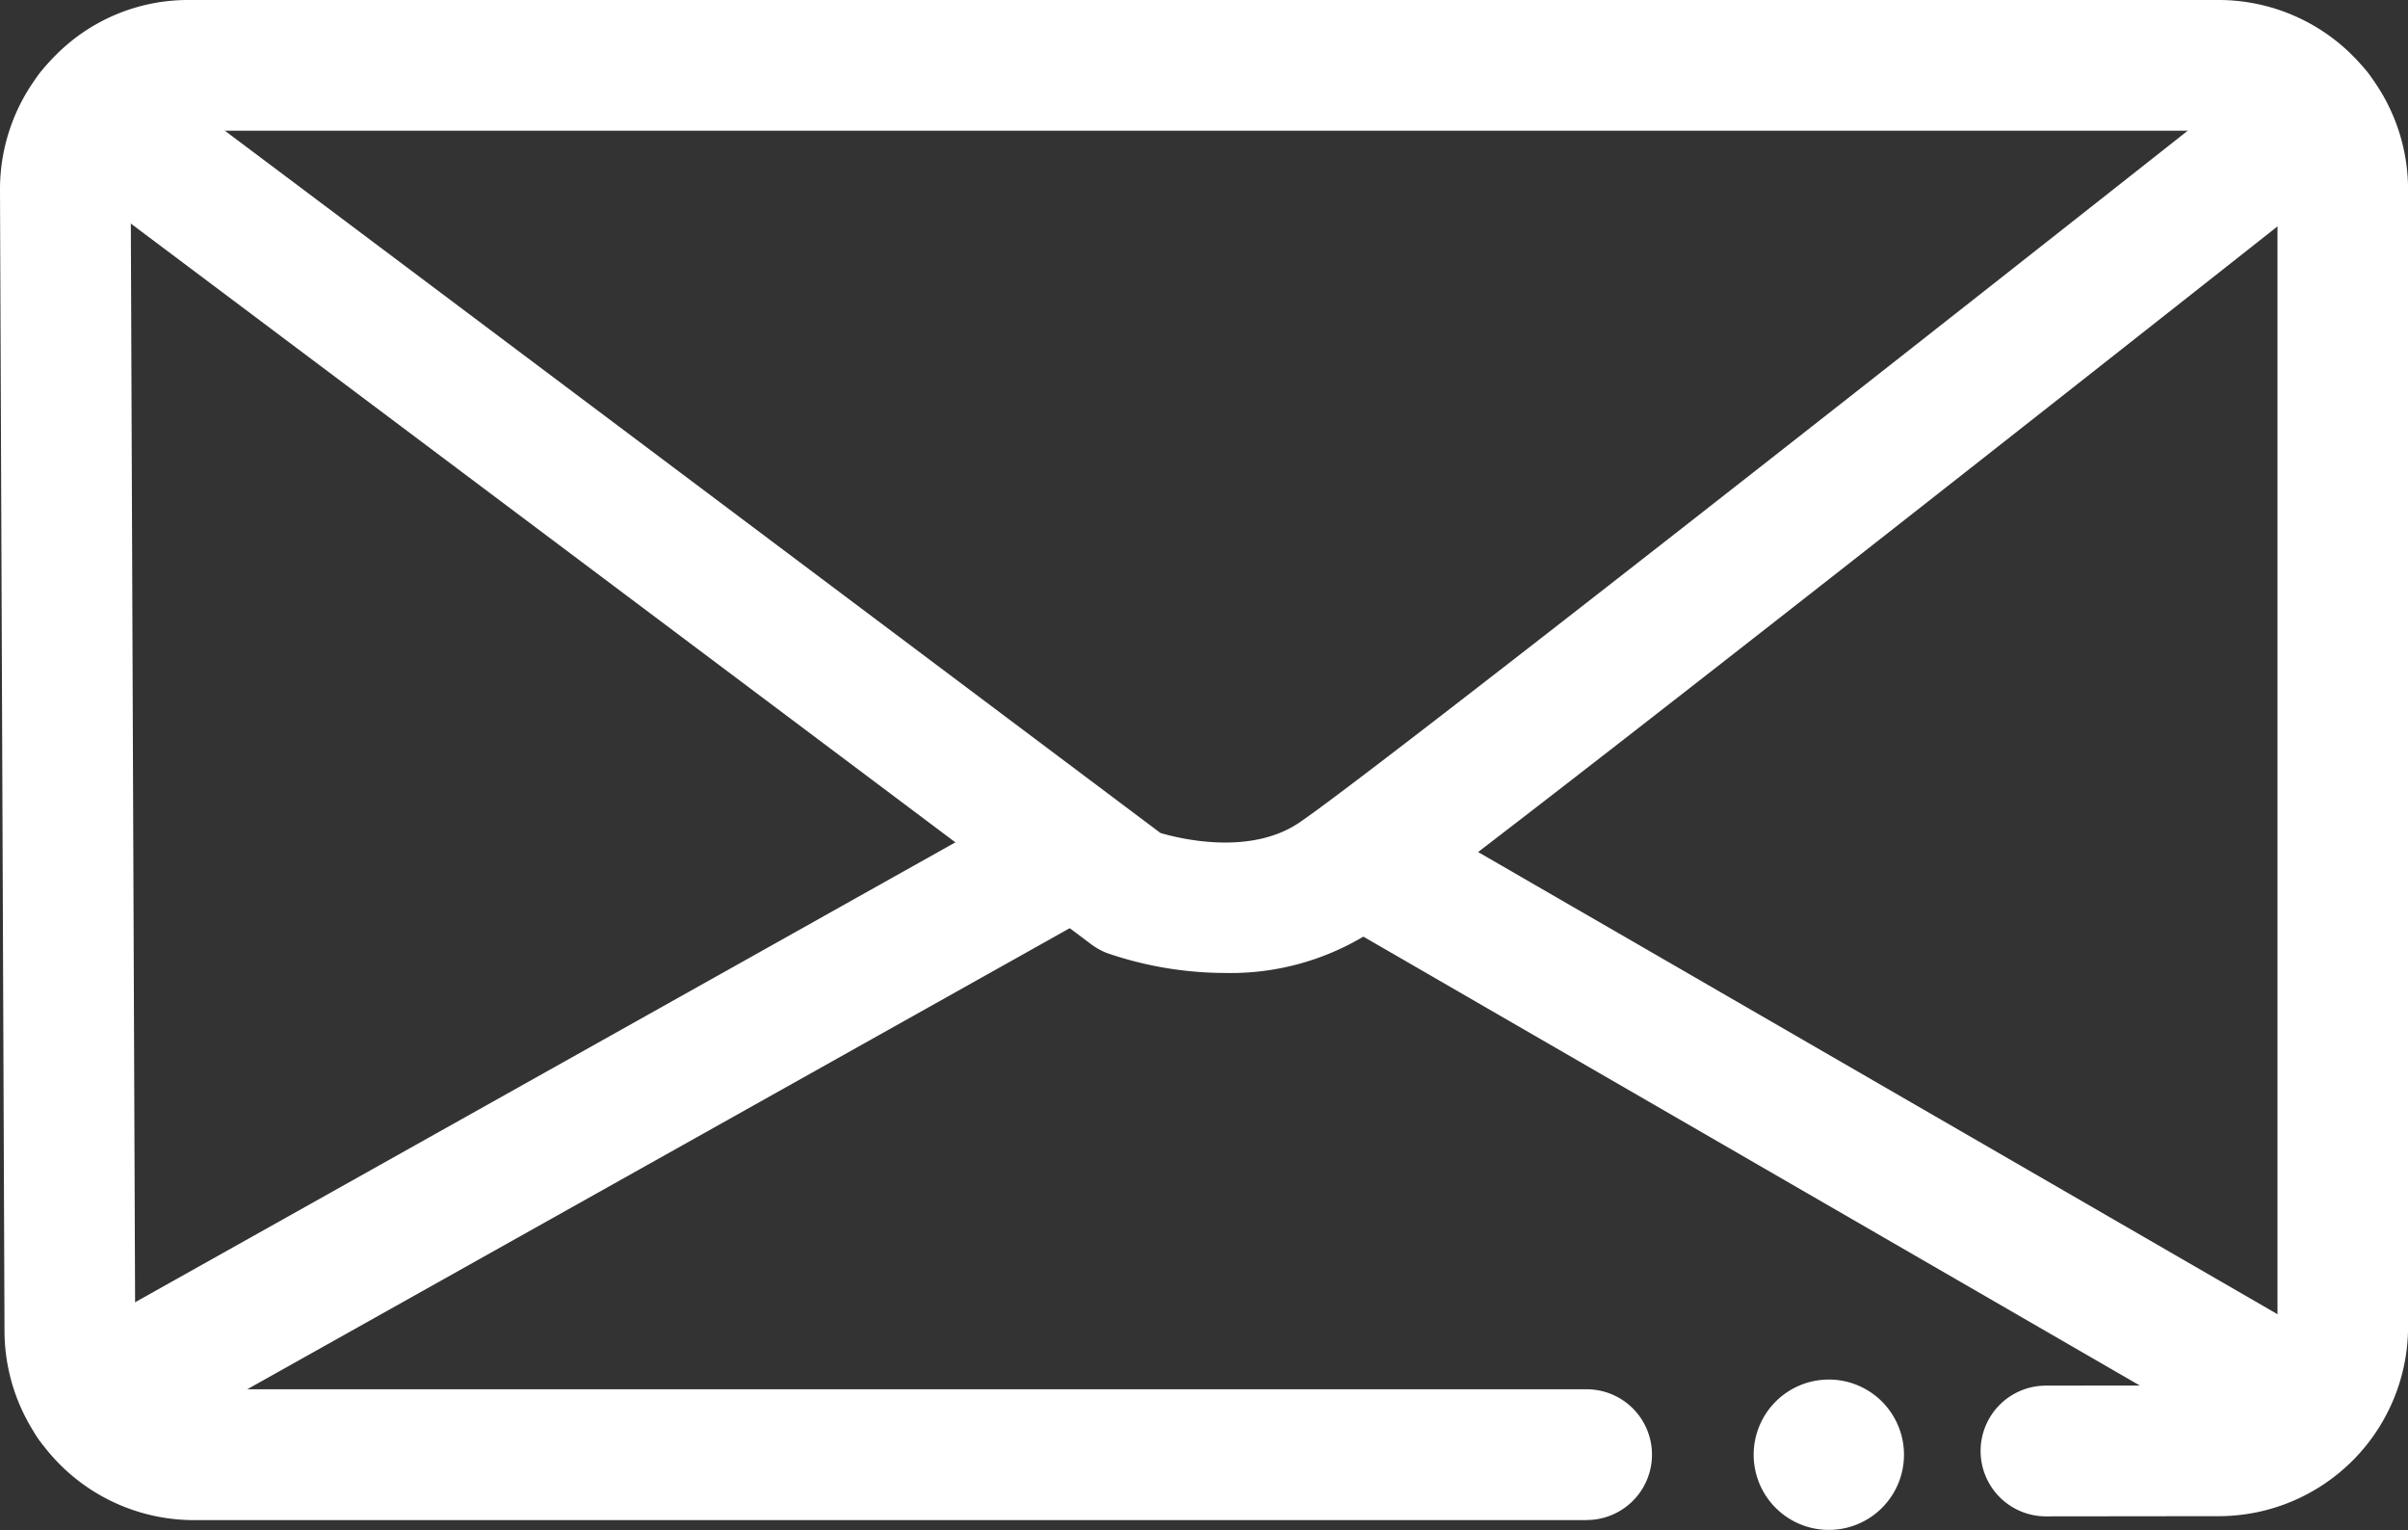 <svg xmlns="http://www.w3.org/2000/svg" width="73.694" height="46.811" viewBox="0 0 73.694 46.811">
  <rect x="0" y="0" width="73.694" height="46.811" fill="#333333" stroke="none"/>
  <g id="Groupe_8545" data-name="Groupe 8545" transform="translate(-33.917 -46.819)">
    <g id="Groupe_8540" data-name="Groupe 8540">
      <path id="Tracé_11832" data-name="Tracé 11832" d="M82.474,93.327H39.82a5.8,5.8,0,0,1-5.765-5.787l-.138-34.889a5.792,5.792,0,0,1,1.7-4.139,5.7,5.7,0,0,1,4.068-1.693h62.162a5.8,5.8,0,0,1,5.766,5.81V87.395a5.8,5.8,0,0,1-5.738,5.811l-5.344.006h0a2,2,0,0,1,0-4l5.336-.006a1.792,1.792,0,0,0,1.75-1.811V52.629a1.79,1.79,0,0,0-1.766-1.81H39.683a1.735,1.735,0,0,0-1.235.517,1.817,1.817,0,0,0-.531,1.3l.138,34.888a1.792,1.792,0,0,0,1.765,1.8H82.474a2,2,0,0,1,0,4Z" fill="#fff"/>
    </g>
    <g id="Groupe_8541" data-name="Groupe 8541">
      <path id="Tracé_11833" data-name="Tracé 11833" d="M71.415,76.587a11.189,11.189,0,0,1-3.625-.611A2.053,2.053,0,0,1,67.3,75.7L35.531,51.866a2,2,0,0,1,2.4-3.2l31.5,23.638c.684.2,2.76.677,4.233-.307,2.076-1.388,20.462-15.849,29.893-23.3a2,2,0,0,1,2.48,3.139c-1.118.883-27.424,21.666-30.15,23.487A7.955,7.955,0,0,1,71.415,76.587Z" fill="#fff"/>
    </g>
    <g id="Groupe_8542" data-name="Groupe 8542">
      <path id="Tracé_11834" data-name="Tracé 11834" d="M36.734,91.694a2,2,0,0,1-.98-3.745l29.6-16.59a2,2,0,1,1,1.956,3.49l-29.6,16.59A1.993,1.993,0,0,1,36.734,91.694Z" fill="#fff"/>
    </g>
    <g id="Groupe_8543" data-name="Groupe 8543">
      <path id="Tracé_11835" data-name="Tracé 11835" d="M104.238,91.694a1.984,1.984,0,0,1-1-.269L74.534,74.836a2,2,0,0,1,2-3.463l28.7,16.589a2,2,0,0,1-1,3.732Z" fill="#fff"/>
    </g>
    <g id="Groupe_8544" data-name="Groupe 8544">
      <path id="Tracé_11836" data-name="Tracé 11836" d="M88.262,92.955a2.3,2.3,0,1,0,0-3.257,2.3,2.3,0,0,0,0,3.257" fill="#fff"/>
    </g>
  </g>
</svg>
